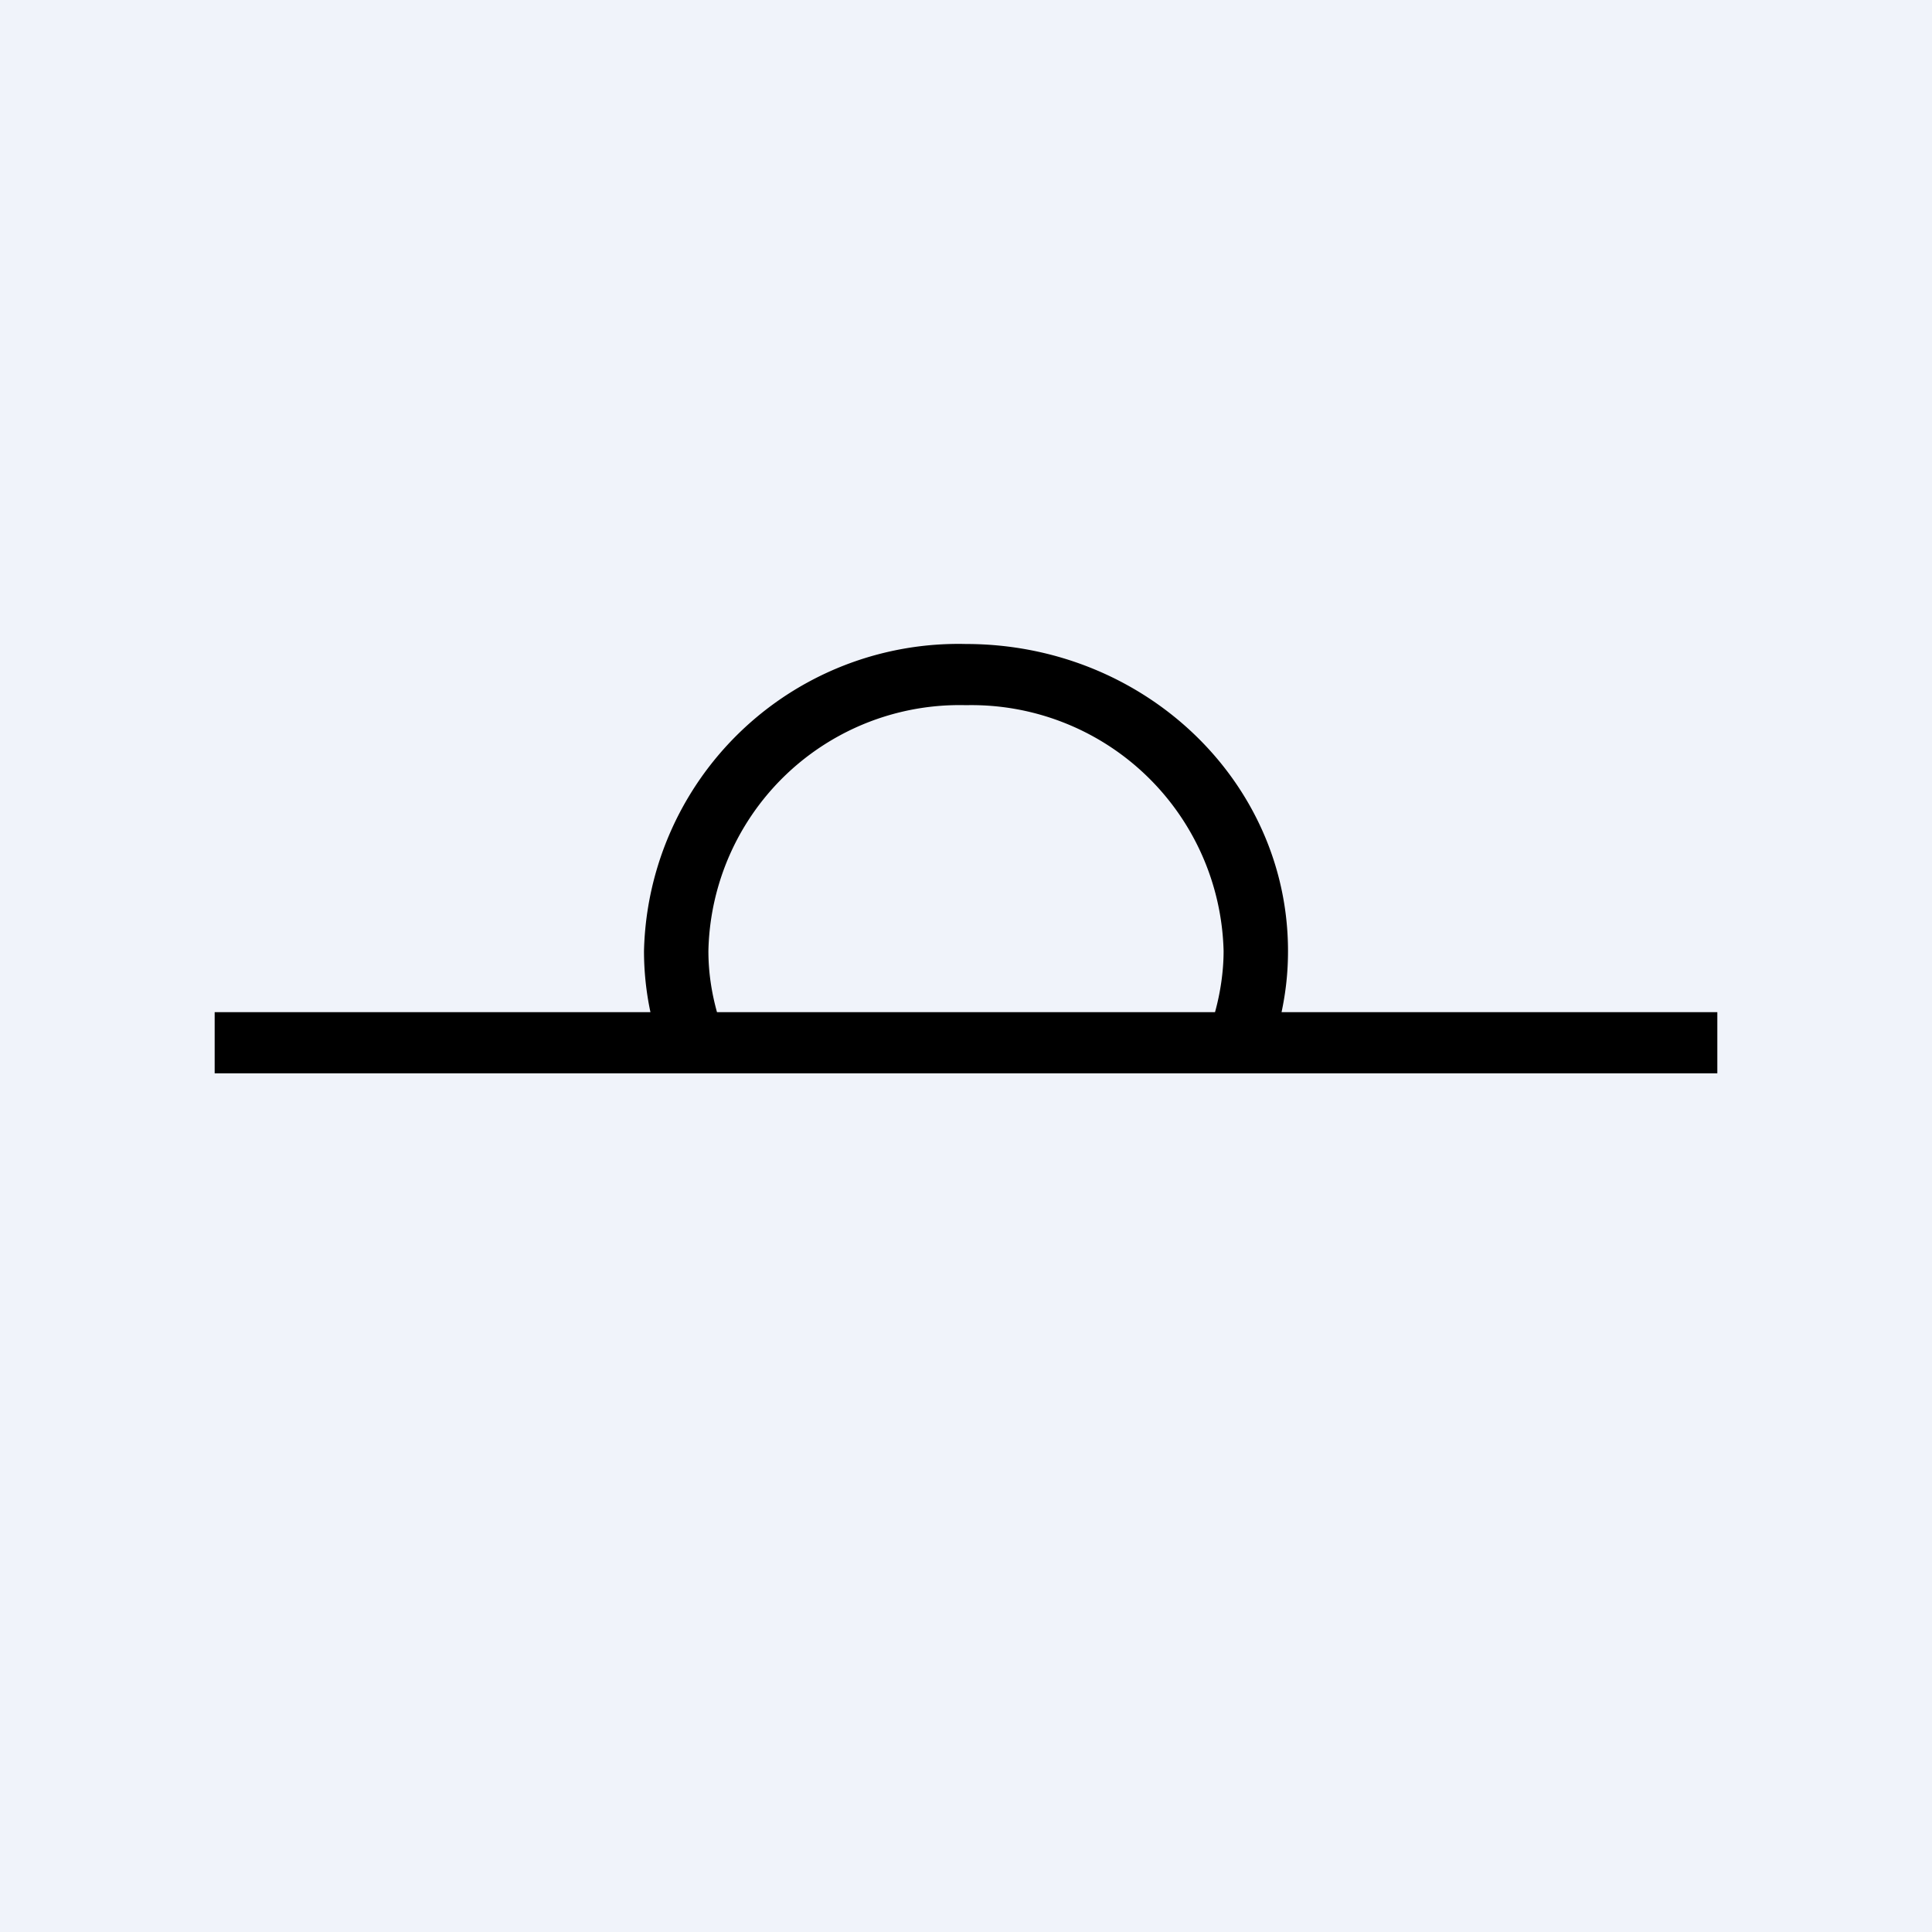 <!-- by TradingView --><svg width="18" height="18" viewBox="0 0 18 18" xmlns="http://www.w3.org/2000/svg"><path fill="#F0F3FA" d="M0 0h18v18H0z"/><path d="M6.68 9.43h4.64c.05-.18.08-.38.08-.57A2.35 2.35 0 0 0 9 6.57a2.34 2.34 0 0 0-2.4 2.29c0 .2.03.39.08.57Zm5.26 0H16V10H2v-.57h4.06A2.74 2.74 0 0 1 6 8.86 2.93 2.93 0 0 1 9 6c1.66 0 3 1.28 3 2.86 0 .2-.02.38-.06.57Z"/></svg>